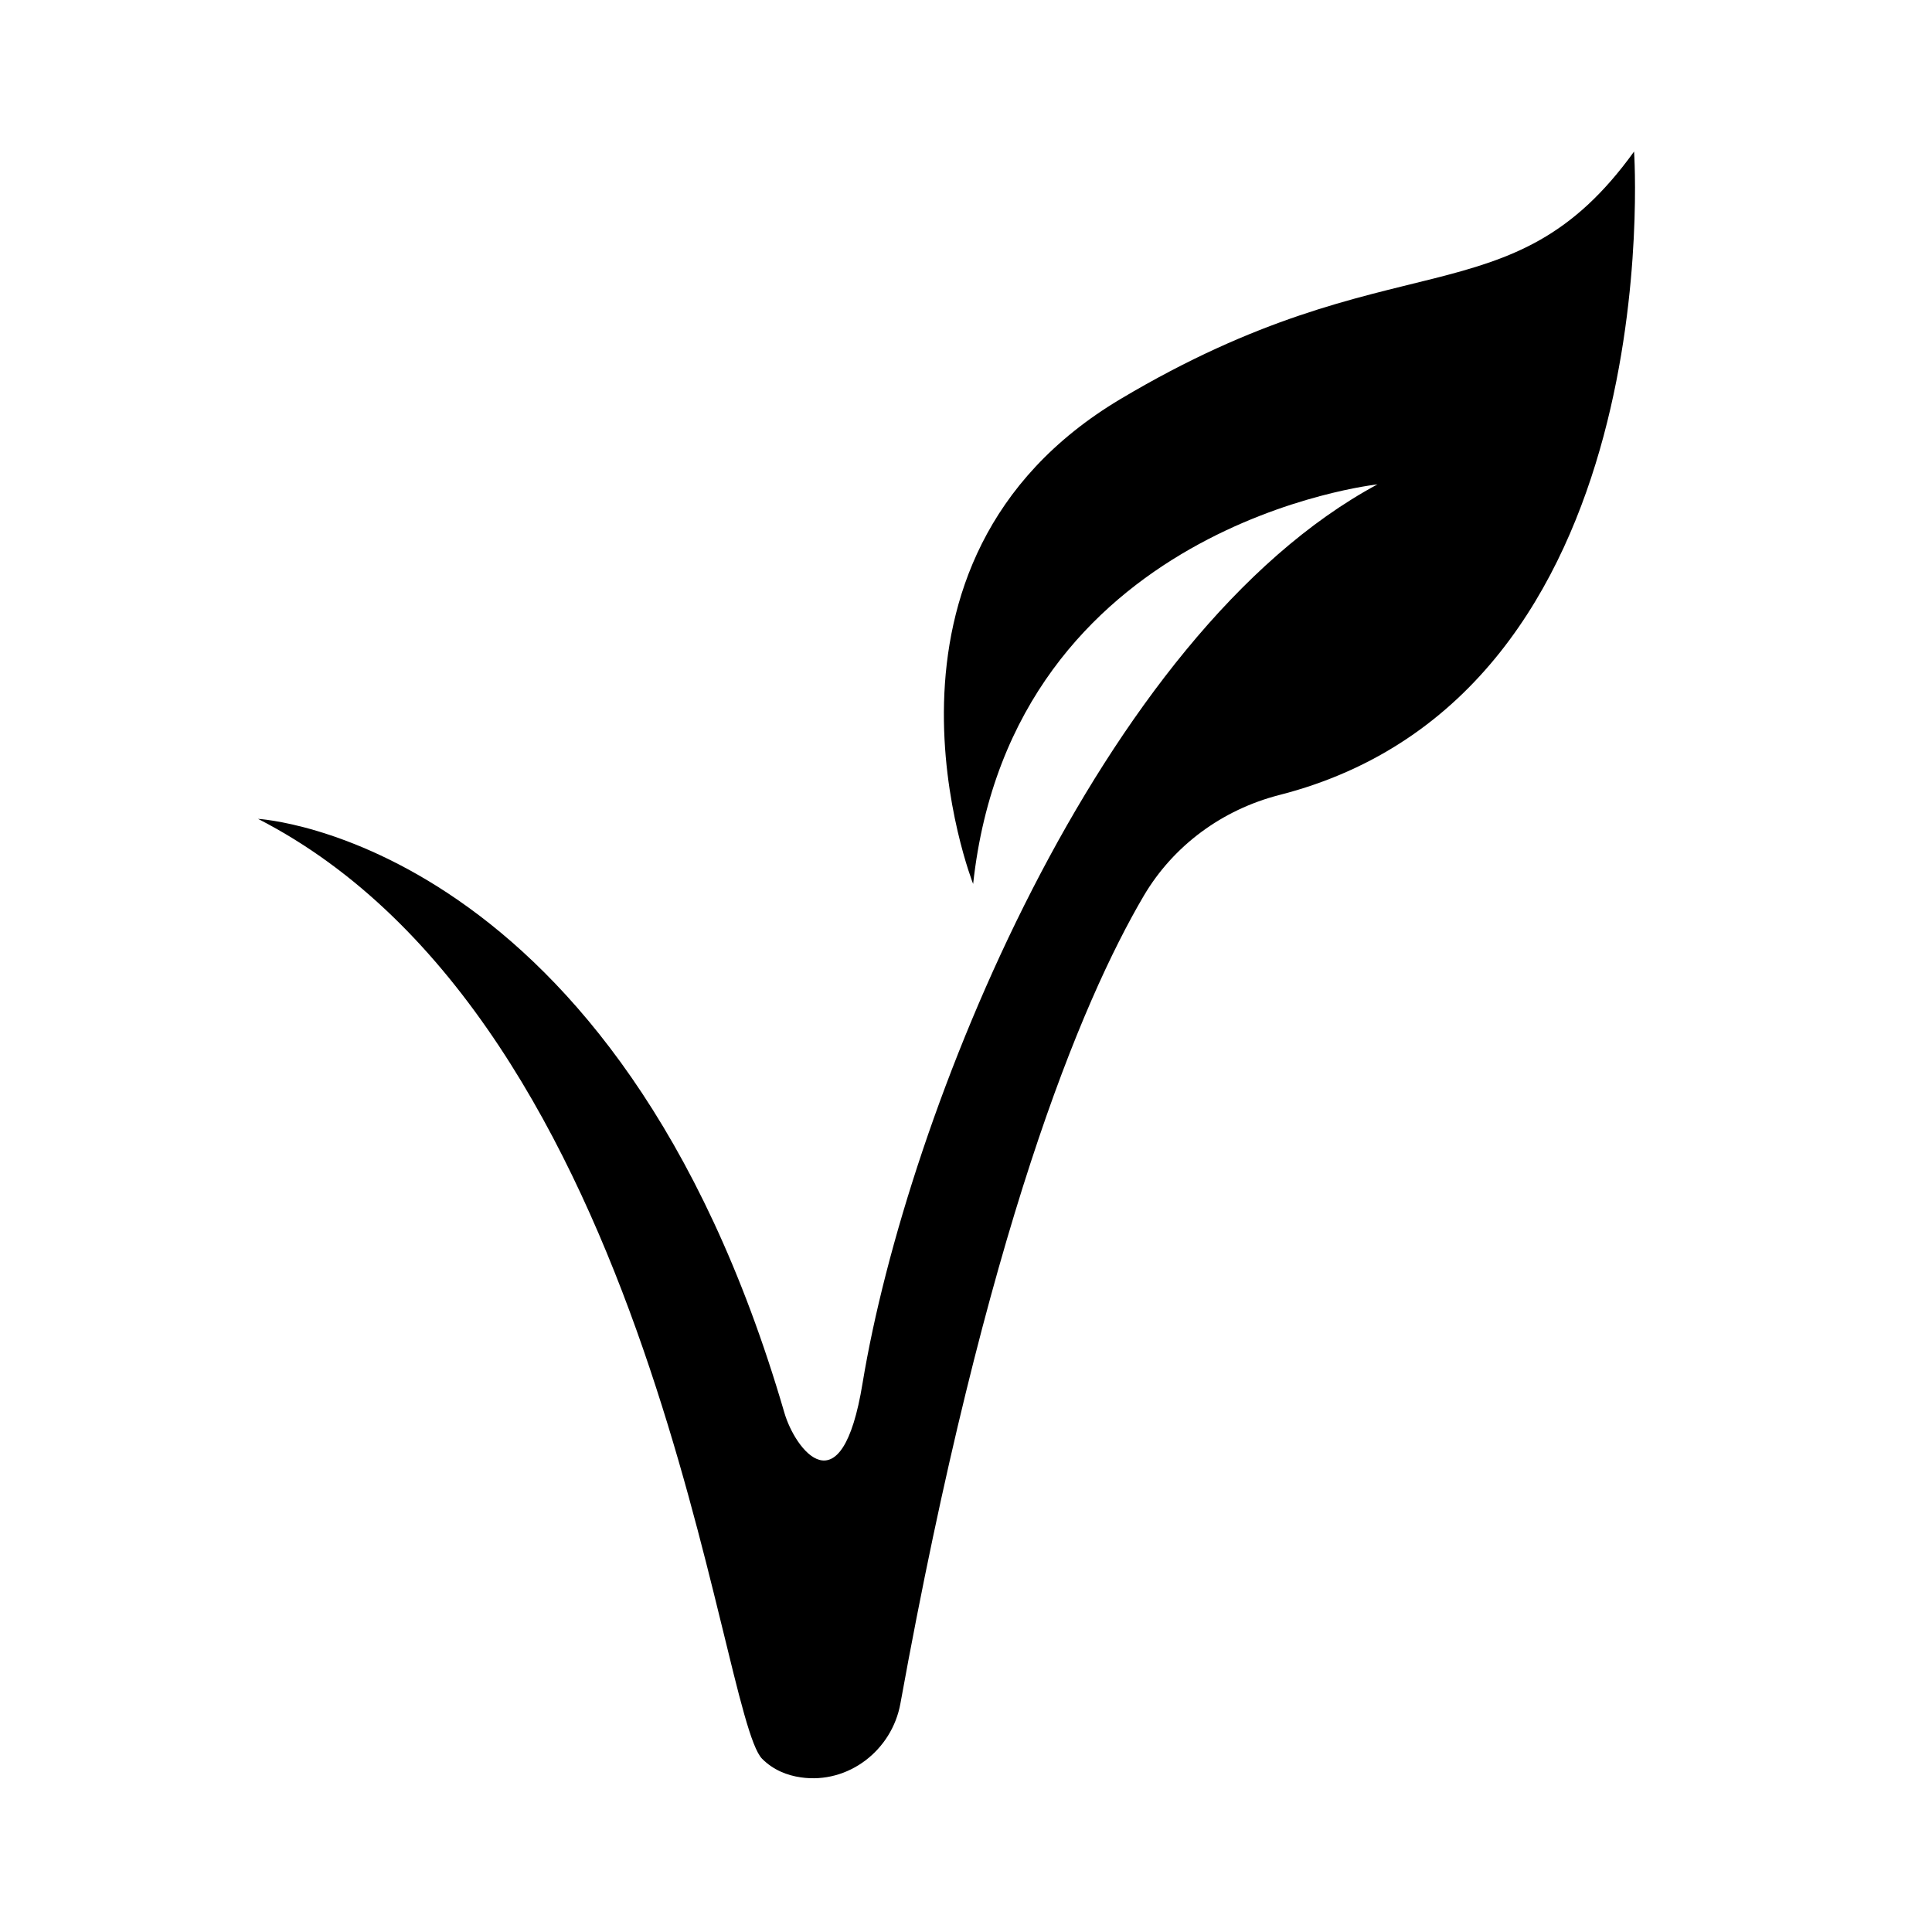 <svg version="1.0" preserveAspectRatio="xMidYMid meet" height="378" viewBox="0 0 282.96 283.5" zoomAndPan="magnify" width="378" xmlns:xlink="http://www.w3.org/1999/xlink" xmlns="http://www.w3.org/2000/svg"><defs><clipPath id="e32f760d86"><path clip-rule="nonzero" d="M 37.59 22.238 L 240 22.238 L 240 261 L 37.59 261 Z M 37.59 22.238"></path></clipPath></defs><g clip-path="url(#e32f760d86)"><path fill-rule="nonzero" fill-opacity="1" d="M 37.598 120.16 C 37.598 120.16 90.277 123.023 114.824 207.289 C 116.402 212.734 123.242 221.805 126.305 202.945 C 132.812 163.559 161.09 92.992 201.859 71.078 C 201.859 71.078 148.27 76.855 142.527 129.707 C 142.527 129.707 123.914 82.488 164.203 58.523 C 204.488 34.555 221.332 47.492 239.512 22.238 C 239.512 22.238 244.969 102.016 187.406 116.672 C 179.082 118.82 171.906 124.074 167.551 131.473 C 158.363 147.133 144.441 180.555 131.855 249.973 C 130.613 256.848 124.199 261.812 117.262 260.812 C 115.207 260.523 113.195 259.715 111.57 258.09 C 105.109 251.598 96.113 150.188 37.598 120.16 Z M 37.598 120.16" fill="#000000"></path></g></svg>